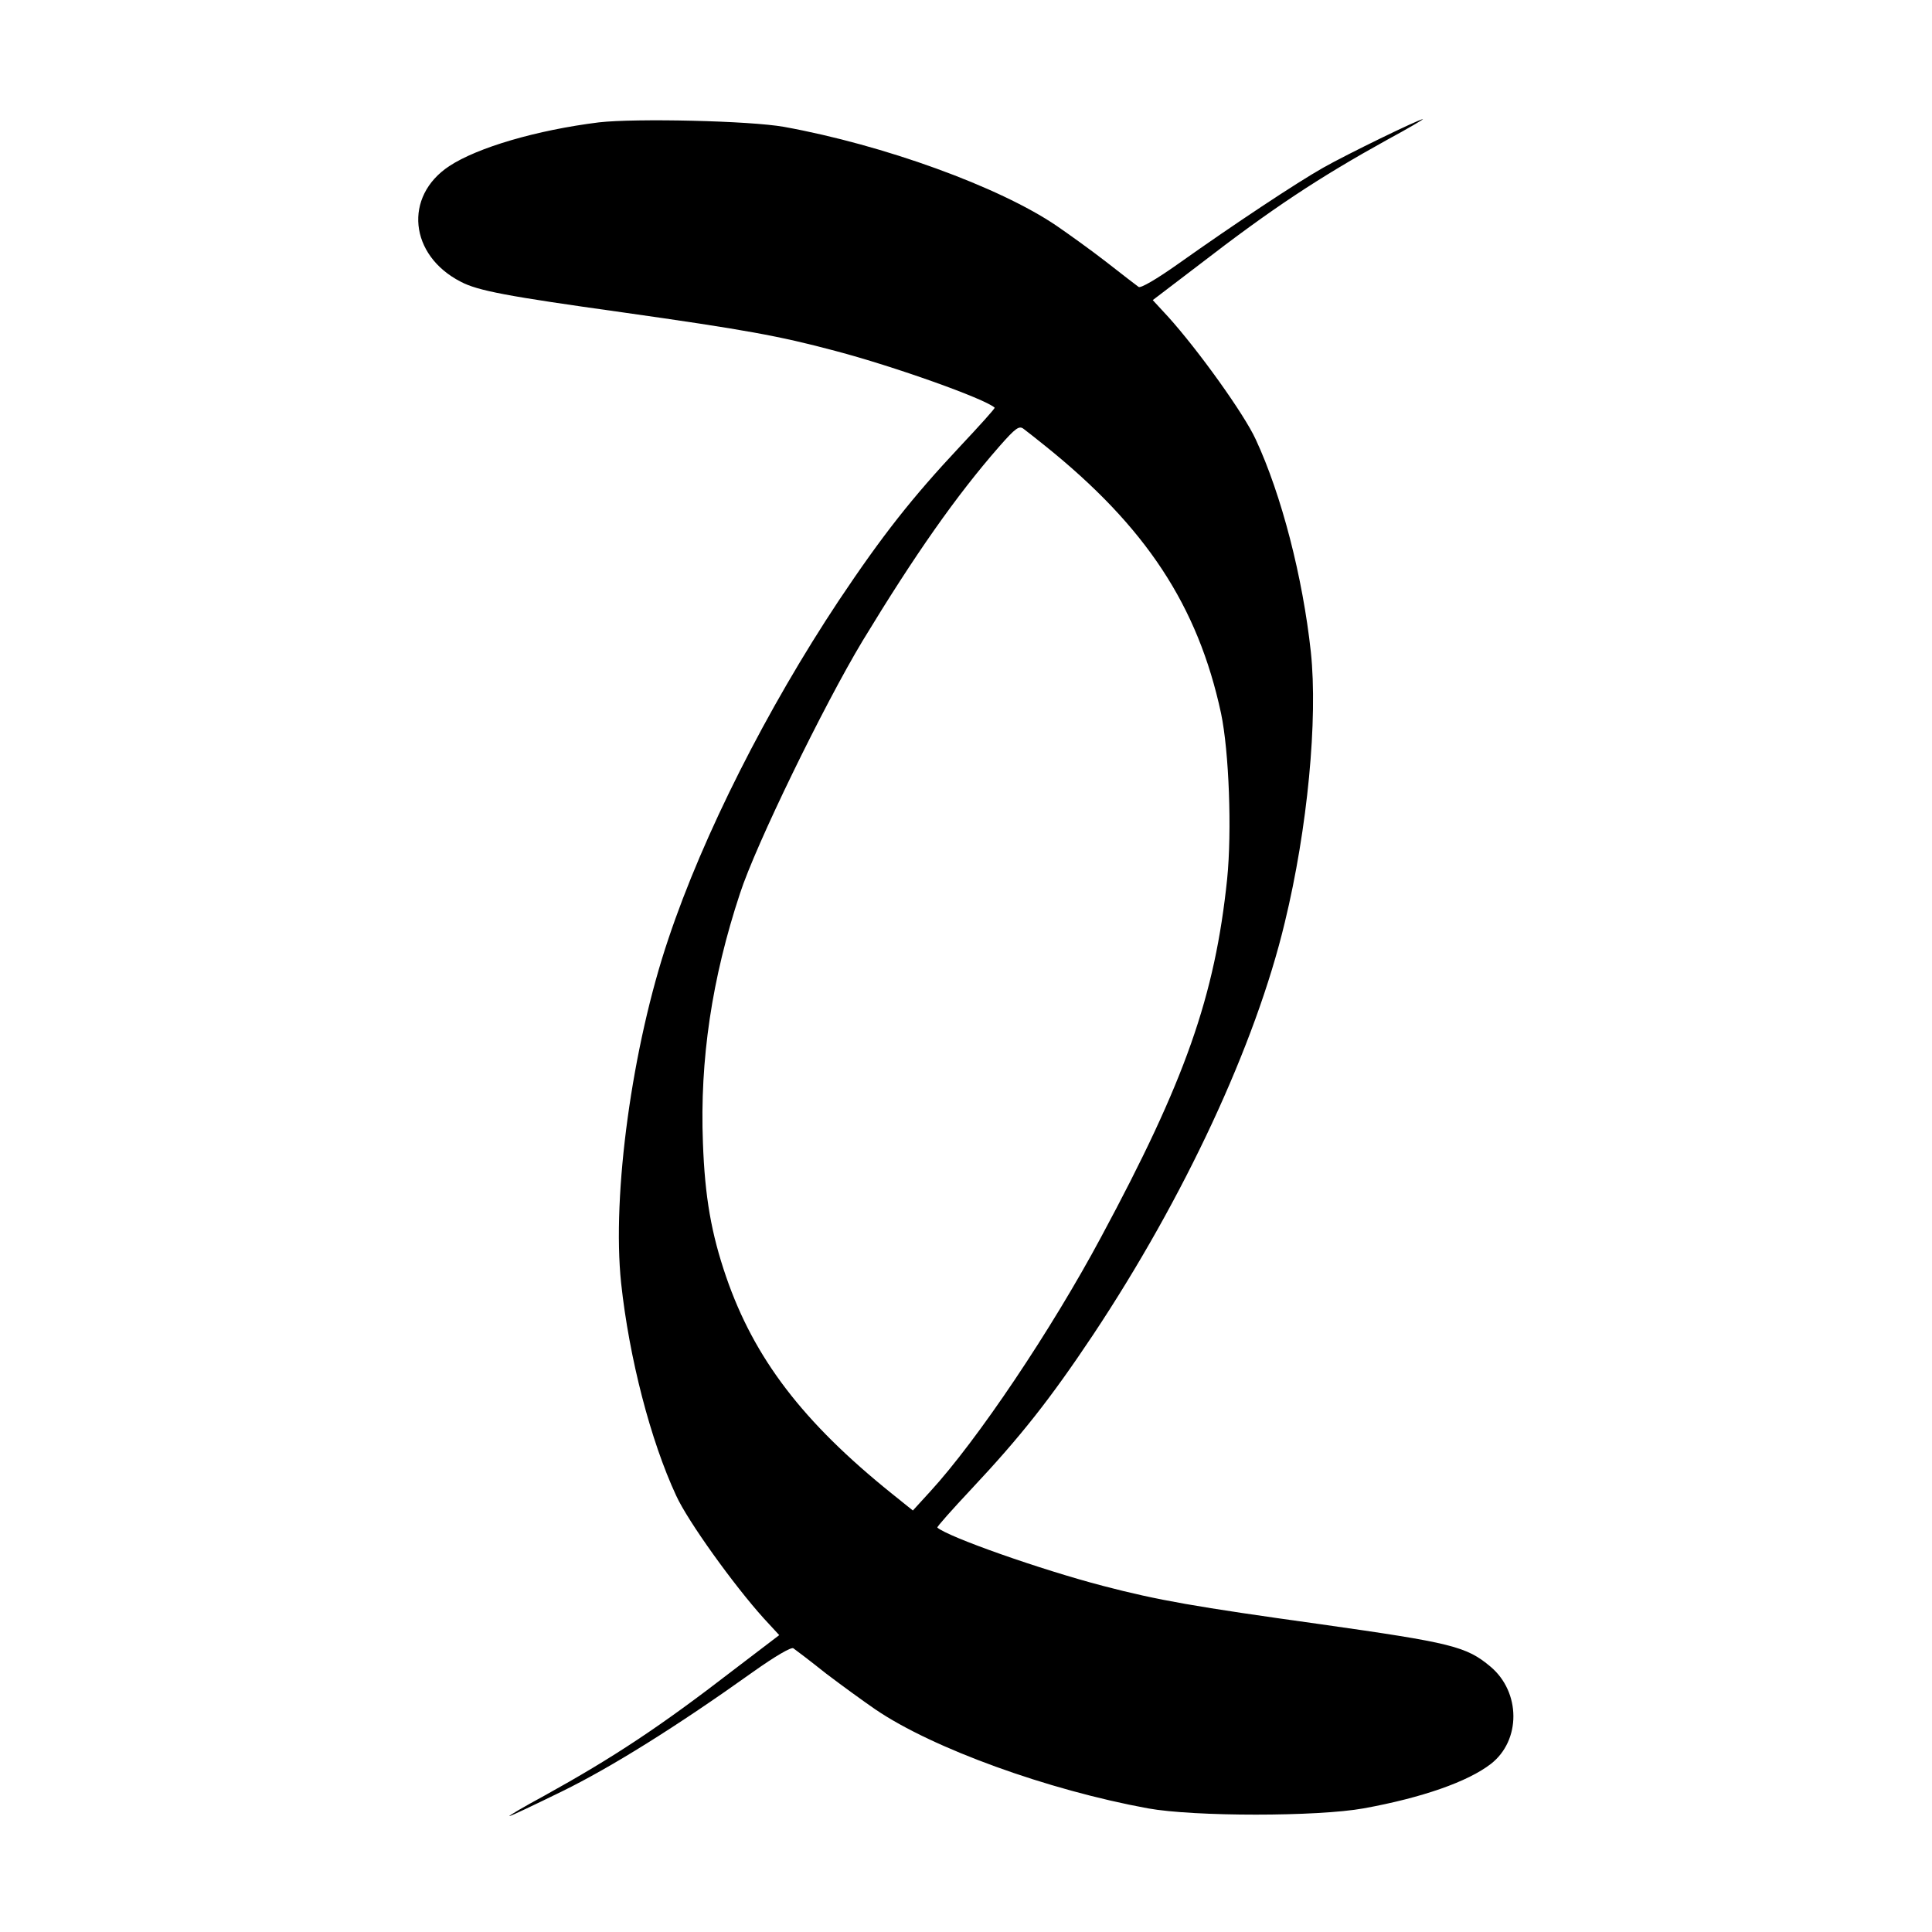 <?xml version="1.0" standalone="no"?>
<!DOCTYPE svg PUBLIC "-//W3C//DTD SVG 20010904//EN"
 "http://www.w3.org/TR/2001/REC-SVG-20010904/DTD/svg10.dtd">
<svg version="1.0" xmlns="http://www.w3.org/2000/svg"
 width="600pt" height="600pt" viewBox="0 0 600 600"
 preserveAspectRatio="xMidYMid meet">
<g transform="translate(0,600) scale(0.1,-0.1)"
fill="#000000" stroke="none">
<path d="M1860 5620 c-193 -24 -377 -78 -465 -136 -142 -94 -124 -277 36 -359
53 -28 144 -45 502 -95 381 -54 486 -73 662 -120 182 -48 463 -148 494 -176 2
-2 -47 -56 -108 -121 -149 -159 -241 -276 -376 -478 -223 -336 -421 -727 -529
-1050 -113 -334 -176 -795 -147 -1070 25 -232 91 -488 171 -660 36 -79 179
-278 272 -381 l48 -52 -143 -109 c-228 -176 -372 -271 -587 -390 -63 -34 -112
-63 -108 -63 5 0 78 35 164 77 151 74 355 201 593 371 69 49 119 78 125 73 6
-4 52 -39 101 -78 50 -38 119 -88 154 -112 178 -121 535 -250 846 -307 143
-26 527 -26 670 0 182 33 324 83 395 138 94 73 93 223 -1 302 -75 63 -120 74
-529 132 -388 54 -503 74 -675 119 -195 51 -481 152 -514 181 -2 2 46 56 107
121 151 161 243 277 377 478 283 426 504 900 595 1280 71 292 103 632 81 840
-25 232 -91 488 -171 660 -36 79 -179 278 -272 381 l-48 52 143 109 c228 176
372 271 587 390 63 34 112 63 109 63 -12 0 -236 -109 -310 -151 -83 -47 -276
-175 -448 -297 -69 -49 -119 -78 -125 -73 -6 4 -51 39 -101 78 -49 38 -119 88
-154 112 -178 121 -537 251 -846 307 -106 19 -461 27 -575 14z m1385 -1004
c314 -252 475 -497 547 -831 25 -119 34 -366 19 -515 -38 -364 -130 -626 -391
-1111 -154 -288 -385 -632 -532 -792 l-53 -58 -66 53 c-276 222 -427 420 -514
673 -46 134 -66 248 -72 416 -10 258 28 511 115 774 49 151 260 584 381 785
162 267 291 451 424 603 51 58 62 66 76 55 9 -7 39 -30 66 -52z"/>
</g>
</svg>
